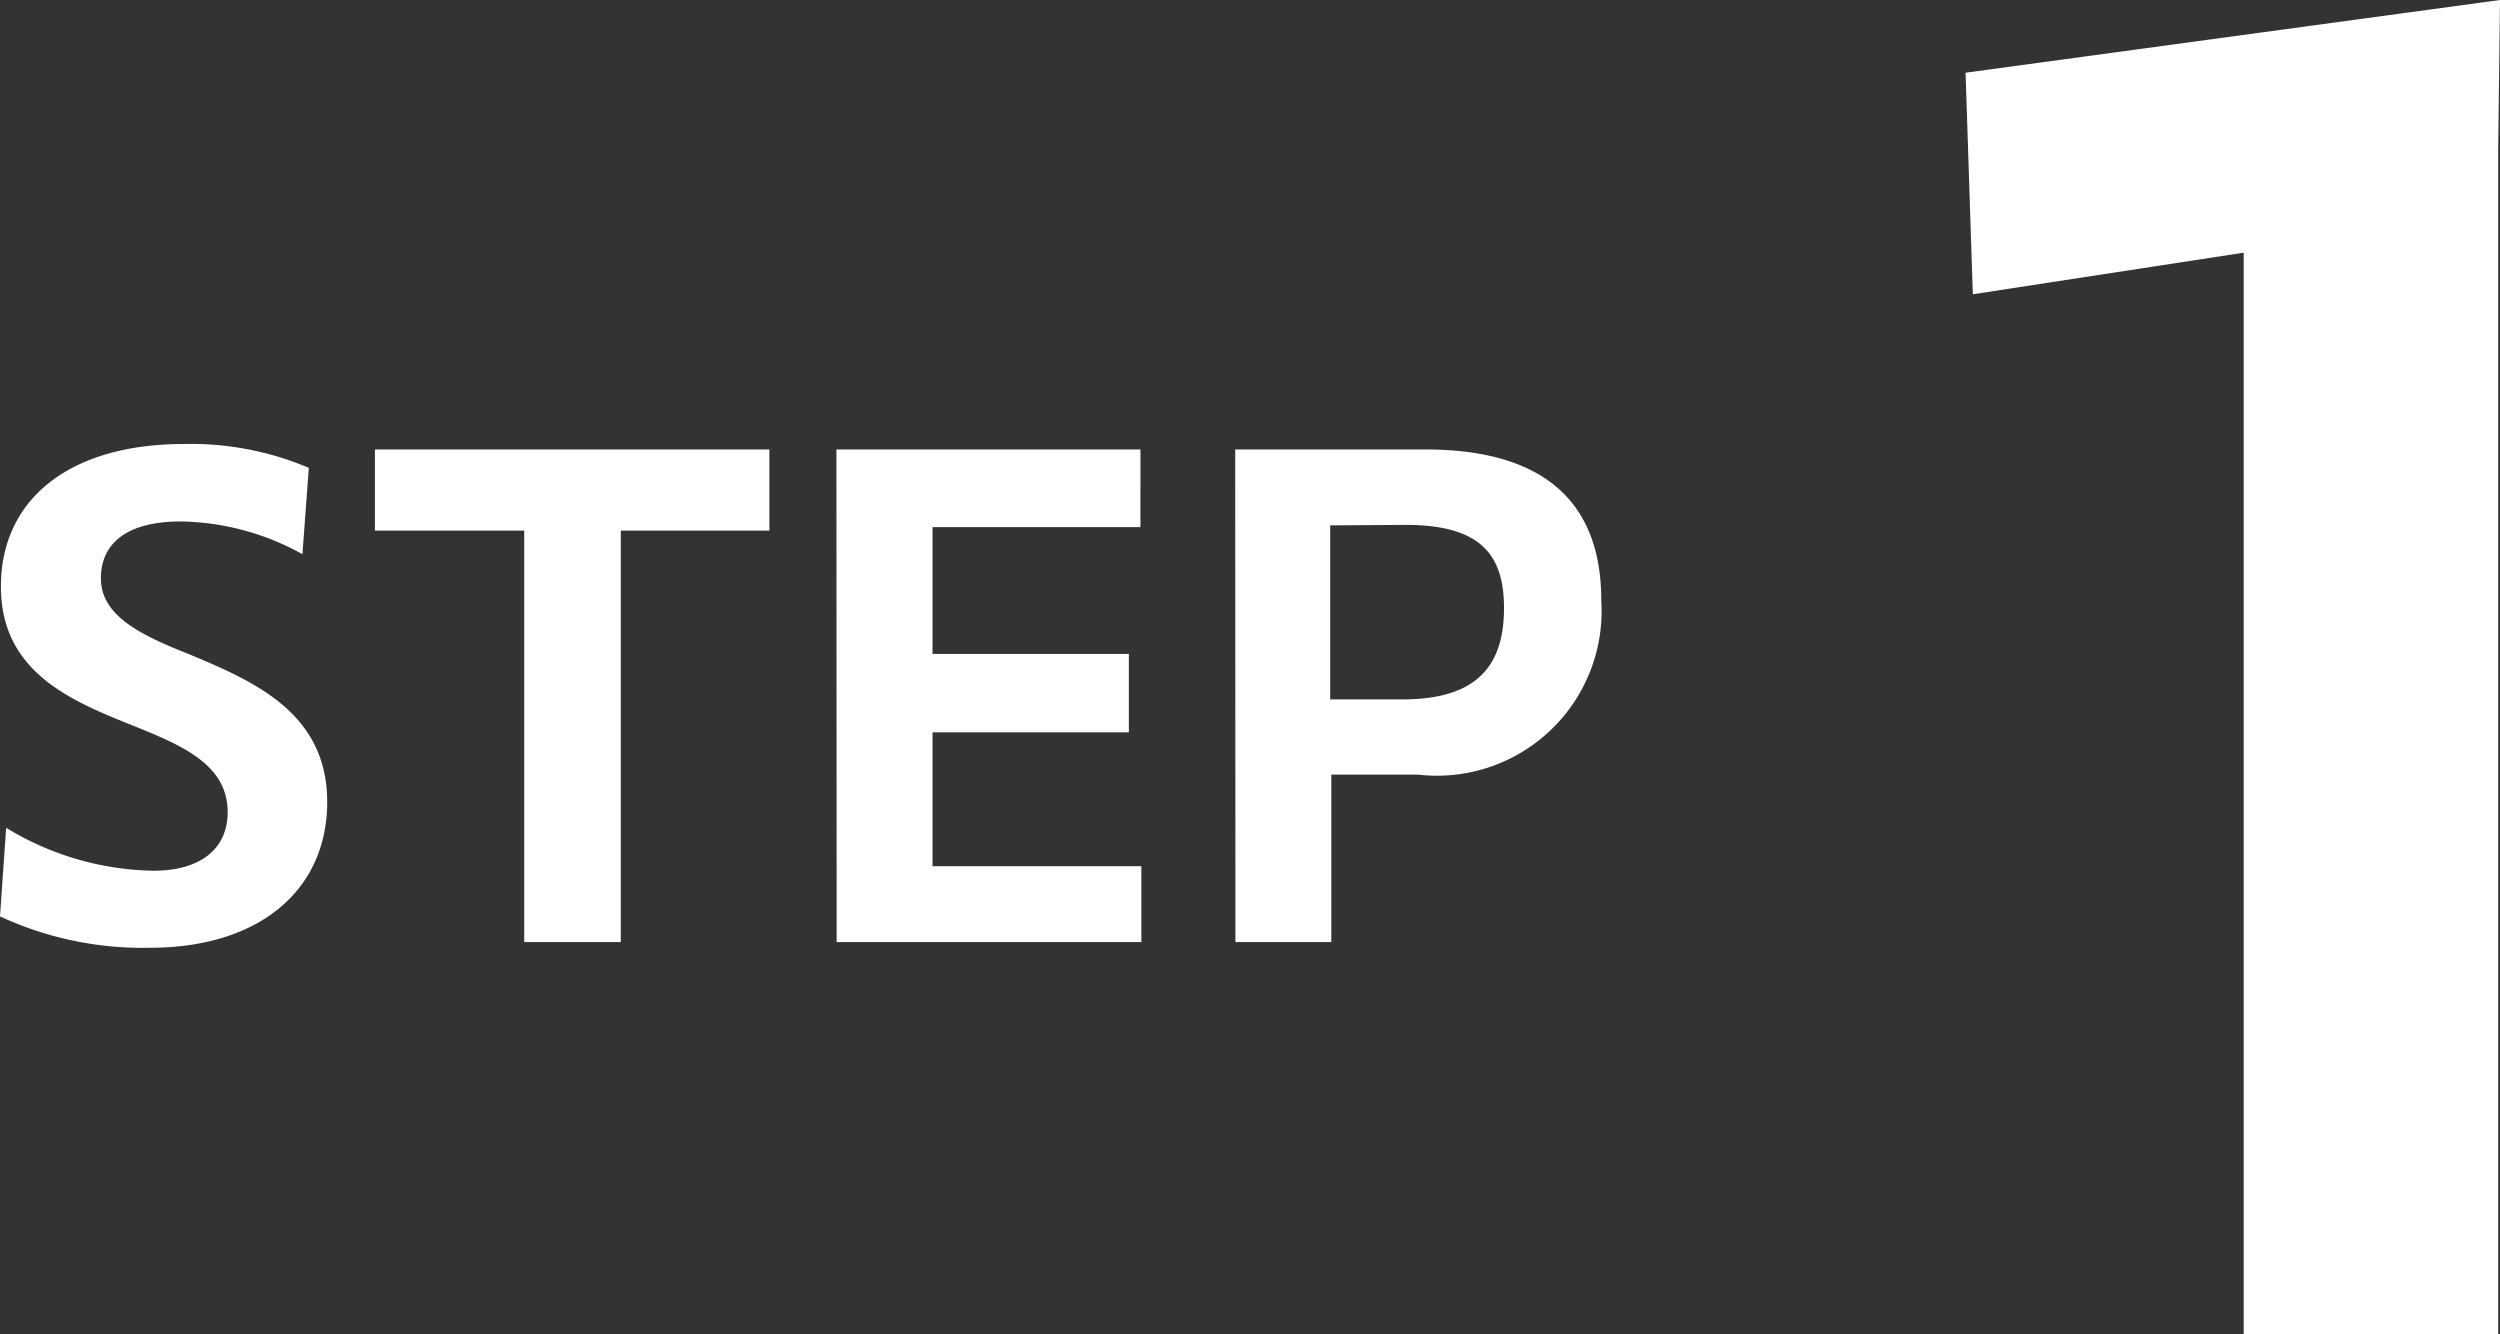 <svg xmlns="http://www.w3.org/2000/svg" width="44.009" height="23.488" viewBox="0 0 44.009 23.488">
  <rect x="0" y="0" width="44.009" height="23.488" fill="#333333" stroke="none"/>
  <g id="グループ_956" data-name="グループ 956" transform="translate(-3390.684 -11279.885)">
    <path id="パス_2677" data-name="パス 2677" d="M-1.36-.16H3.12V-21.024l.032-2.624-9.408,1.28.128,3.9L-1.36-19.2Z" transform="translate(3431.541 11303.533)" fill="#fff"/>
    <path id="パス_2678" data-name="パス 2678" d="M3.324.036c1.932,0,3.12-1.02,3.12-2.568,0-1.572-1.3-2.124-2.412-2.592C3.18-5.46,2.46-5.8,2.46-6.468c0-.612.456-1,1.4-1a4.521,4.521,0,0,1,2.148.576L6.12-8.412a5.31,5.31,0,0,0-2.2-.42C1.908-8.832.7-7.86.7-6.324c0,1.488,1.2,2,2.292,2.436.9.36,1.7.7,1.7,1.536,0,.648-.48,1.032-1.308,1.032A5.123,5.123,0,0,1,.792-2.076L.684-.516A5.97,5.97,0,0,0,3.324.036Zm6.588-.1h1.7V-7.308h2.616V-8.736H7.284v1.428H9.912Zm5.5,0h5.364V-1.4H17.1V-3.756h3.456v-1.38H17.1V-7.368h3.66V-8.736H15.408Zm7.02,0H24.12V-3.012h1.524a2.9,2.9,0,0,0,3.228-3.072c0-1.572-.84-2.652-3.1-2.652H22.428Zm3-7.344c1.356,0,1.728.564,1.728,1.464,0,1.02-.48,1.608-1.788,1.608H24.1V-7.4Z" transform="translate(3390 11296.533)" fill="#fff"/>
  </g>
</svg>
